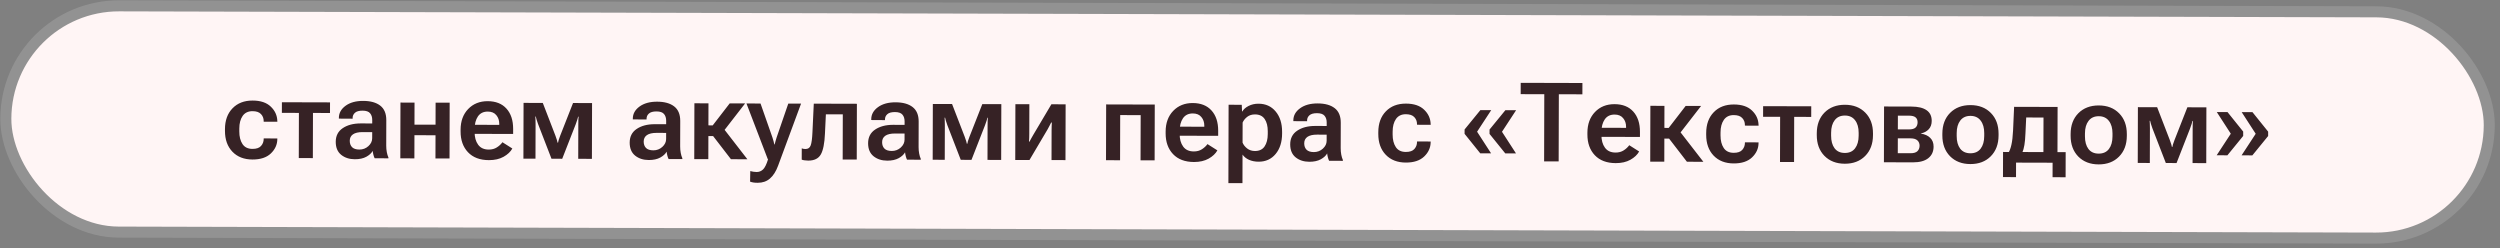 <?xml version="1.0" encoding="UTF-8"?> <svg xmlns="http://www.w3.org/2000/svg" width="453" height="45" viewBox="0 0 453 45" fill="none"><rect x="0" y="0" width="453" height="45" fill="#808080" stroke="none"/> <rect x="1.111" y="1.003" width="450" height="41" rx="20.5" transform="rotate(0.152 1.111 1.003)" fill="#FFF5F5"></rect> <rect x="1.111" y="1.003" width="450" height="41" rx="20.5" transform="rotate(0.152 1.111 1.003)" stroke="#929292" stroke-width="2"></rect> <path d="M40.764 23.705L40.764 23.392C40.769 21.817 41.224 20.562 42.132 19.627C43.039 18.685 44.255 18.216 45.778 18.22C47.217 18.224 48.313 18.591 49.066 19.323C49.826 20.047 50.221 20.911 50.251 21.914L50.26 22.06L47.78 22.054L47.78 21.946C47.781 21.438 47.616 21.012 47.285 20.666C46.961 20.32 46.453 20.146 45.763 20.144C44.969 20.142 44.369 20.43 43.964 21.008C43.565 21.587 43.365 22.348 43.362 23.292L43.361 23.809C43.358 24.753 43.552 25.519 43.941 26.106C44.33 26.686 44.931 26.978 45.745 26.98C46.468 26.982 46.986 26.804 47.299 26.447C47.619 26.09 47.78 25.667 47.781 25.179L47.781 25.081L50.252 25.087L50.252 25.205C50.243 26.201 49.85 27.069 49.073 27.809C48.303 28.543 47.195 28.908 45.75 28.904C44.226 28.9 43.013 28.428 42.111 27.488C41.208 26.541 40.759 25.28 40.764 23.705ZM51.075 20.451L51.08 18.527L59.801 18.55L59.795 20.474L56.71 20.466L56.688 28.649L54.139 28.643L54.161 20.459L51.075 20.451ZM60.836 25.692C60.839 24.611 61.261 23.788 62.103 23.224C62.951 22.654 64.025 22.367 65.328 22.364L67.447 22.369L67.448 21.744C67.45 21.236 67.321 20.829 67.061 20.523C66.801 20.209 66.349 20.052 65.705 20.05C65.06 20.049 64.598 20.178 64.317 20.437C64.037 20.69 63.896 21.003 63.895 21.374L63.894 21.51L61.404 21.494L61.404 21.357C61.407 20.485 61.812 19.753 62.621 19.163C63.43 18.573 64.495 18.279 65.817 18.283C67.139 18.287 68.166 18.572 68.901 19.141C69.635 19.709 70 20.586 69.997 21.771L69.985 26.39C69.984 26.8 70.019 27.194 70.089 27.572C70.16 27.943 70.257 28.262 70.38 28.529L70.379 28.686L67.889 28.679C67.805 28.523 67.731 28.321 67.666 28.073C67.602 27.826 67.557 27.581 67.531 27.34C67.322 27.737 66.94 28.091 66.386 28.402C65.832 28.706 65.138 28.857 64.305 28.855C63.315 28.853 62.489 28.587 61.826 28.058C61.164 27.522 60.834 26.733 60.836 25.692ZM63.376 25.503C63.375 25.991 63.514 26.379 63.793 26.666C64.079 26.953 64.521 27.098 65.12 27.099C65.751 27.101 66.296 26.894 66.752 26.479C67.209 26.063 67.438 25.589 67.44 25.055L67.443 23.942L65.714 23.937C64.933 23.935 64.347 24.07 63.955 24.343C63.57 24.615 63.377 25.002 63.376 25.503ZM72.564 18.584L75.113 18.591L75.103 22.585L78.921 22.595L78.931 18.601L81.48 18.608L81.454 28.715L78.905 28.708L78.916 24.509L75.097 24.499L75.086 28.698L72.537 28.691L72.564 18.584ZM83.459 23.818L83.459 23.506C83.463 21.956 83.919 20.707 84.827 19.759C85.741 18.805 86.924 18.329 88.376 18.333C89.834 18.337 90.966 18.786 91.77 19.68C92.582 20.574 92.986 21.802 92.981 23.365L92.979 24.273L85.098 24.252L85.102 22.611L90.464 22.626L90.464 22.421C90.466 21.808 90.288 21.291 89.931 20.866C89.581 20.436 89.067 20.22 88.39 20.218C87.602 20.216 87.006 20.507 86.601 21.092C86.202 21.677 86.001 22.441 85.999 23.385L85.997 23.913C85.995 24.863 86.208 25.632 86.636 26.219C87.064 26.806 87.704 27.101 88.557 27.103C89.13 27.105 89.622 26.972 90.033 26.706C90.45 26.441 90.787 26.129 91.041 25.772L92.835 26.909C92.515 27.494 91.986 27.994 91.249 28.409C90.519 28.817 89.633 29.02 88.591 29.017C86.964 29.013 85.699 28.534 84.796 27.581C83.9 26.628 83.454 25.374 83.459 23.818ZM94.842 28.75L94.869 18.643L98.355 18.652L100.644 24.586C100.78 24.958 100.87 25.221 100.915 25.378C100.961 25.528 100.999 25.684 101.031 25.847L101.119 25.847C101.152 25.684 101.189 25.528 101.228 25.379C101.274 25.229 101.366 24.969 101.503 24.598L103.834 18.667L107.281 18.676L107.254 28.783L104.774 28.777L104.79 22.537C104.791 22.152 104.795 21.863 104.802 21.668C104.816 21.472 104.829 21.296 104.843 21.14L104.755 21.14C104.715 21.296 104.669 21.468 104.617 21.657C104.564 21.846 104.466 22.129 104.322 22.506L101.873 28.769L99.93 28.764L97.495 22.468C97.373 22.13 97.282 21.859 97.224 21.657C97.173 21.455 97.127 21.276 97.089 21.12L97.001 21.119C97.014 21.276 97.023 21.448 97.029 21.637C97.041 21.826 97.047 22.099 97.046 22.457L97.03 28.756L94.842 28.75ZM114.098 25.833C114.101 24.752 114.523 23.93 115.364 23.365C116.212 22.795 117.287 22.508 118.589 22.505L120.708 22.51L120.71 21.885C120.711 21.378 120.582 20.97 120.323 20.664C120.063 20.35 119.611 20.193 118.966 20.191C118.322 20.19 117.859 20.319 117.579 20.578C117.298 20.831 117.157 21.143 117.156 21.515L117.156 21.651L114.666 21.635L114.666 21.498C114.668 20.626 115.074 19.895 115.883 19.304C116.692 18.714 117.757 18.421 119.078 18.424C120.4 18.427 121.428 18.713 122.162 19.282C122.896 19.85 123.262 20.727 123.259 21.912L123.246 26.531C123.245 26.941 123.28 27.335 123.351 27.713C123.421 28.084 123.518 28.403 123.641 28.671L123.641 28.827L121.151 28.82C121.066 28.664 120.992 28.462 120.928 28.214C120.863 27.966 120.818 27.722 120.793 27.481C120.583 27.878 120.202 28.232 119.647 28.543C119.093 28.847 118.399 28.998 117.566 28.996C116.577 28.994 115.75 28.728 115.088 28.199C114.425 27.663 114.095 26.874 114.098 25.833ZM116.637 25.644C116.636 26.132 116.775 26.52 117.054 26.807C117.34 27.095 117.782 27.239 118.381 27.241C119.013 27.242 119.557 27.035 120.014 26.62C120.471 26.204 120.7 25.73 120.701 25.196L120.704 24.083L118.976 24.078C118.194 24.076 117.608 24.211 117.217 24.483C116.832 24.756 116.639 25.143 116.637 25.644ZM132.449 28.85L128.926 24.28L130.591 22.615L135.428 28.858L132.449 28.85ZM127.104 22.713L129.145 22.718L132.222 18.732L135.015 18.74L130.429 24.655L127.099 24.646L127.104 22.713ZM128.375 18.722L128.348 28.839L125.799 28.832L125.826 18.715L128.375 18.722ZM135.915 32.912L135.95 30.998C136.112 31.05 136.294 31.09 136.496 31.117C136.704 31.15 136.903 31.166 137.092 31.167C137.534 31.175 137.922 31.023 138.255 30.711C138.588 30.399 138.896 29.775 139.178 28.839L139.119 28.829L135.259 18.75L137.808 18.757L139.96 24.895C140.044 25.136 140.112 25.361 140.163 25.57C140.215 25.772 140.263 25.974 140.308 26.175L140.367 26.176C140.419 25.974 140.472 25.772 140.524 25.571C140.584 25.363 140.653 25.135 140.731 24.888L142.837 18.77L145.152 18.776L140.981 30.054C140.601 31.075 140.111 31.842 139.51 32.355C138.917 32.868 138.18 33.123 137.301 33.121C137.002 33.12 136.742 33.103 136.52 33.07C136.305 33.037 136.104 32.984 135.915 32.912ZM149.649 20.712L149.483 24.198C149.407 25.975 149.156 27.237 148.731 27.985C148.306 28.733 147.543 29.105 146.443 29.102C146.209 29.101 145.987 29.084 145.779 29.051C145.571 29.025 145.402 28.982 145.271 28.923L145.277 26.882C145.381 26.921 145.485 26.951 145.589 26.971C145.7 26.991 145.82 27.001 145.95 27.001C146.426 27.002 146.742 26.782 146.899 26.34C147.063 25.891 147.17 25.084 147.218 23.918L147.457 18.782L155.269 18.803L155.242 28.91L152.693 28.904L152.715 20.72L149.649 20.712ZM157.301 25.947C157.304 24.866 157.726 24.044 158.567 23.48C159.415 22.909 160.49 22.622 161.792 22.619L163.911 22.625L163.913 22C163.914 21.492 163.785 21.085 163.526 20.778C163.266 20.465 162.814 20.307 162.169 20.306C161.525 20.304 161.062 20.433 160.782 20.693C160.501 20.946 160.36 21.258 160.359 21.629L160.359 21.766L157.869 21.749L157.869 21.613C157.871 20.74 158.277 20.009 159.086 19.419C159.895 18.828 160.96 18.535 162.281 18.538C163.603 18.542 164.631 18.828 165.365 19.396C166.099 19.965 166.465 20.841 166.462 22.026L166.449 26.645C166.448 27.055 166.483 27.449 166.554 27.827C166.624 28.198 166.721 28.518 166.844 28.785L166.844 28.941L164.354 28.934C164.269 28.778 164.195 28.576 164.131 28.328C164.066 28.081 164.021 27.837 163.996 27.596C163.786 27.992 163.405 28.346 162.85 28.657C162.296 28.962 161.602 29.113 160.769 29.111C159.78 29.108 158.953 28.842 158.291 28.313C157.628 27.777 157.298 26.989 157.301 25.947ZM159.84 25.759C159.839 26.247 159.978 26.634 160.257 26.922C160.543 27.209 160.985 27.353 161.584 27.355C162.216 27.357 162.76 27.15 163.217 26.734C163.674 26.319 163.903 25.844 163.904 25.31L163.907 24.197L162.179 24.192C161.397 24.19 160.811 24.326 160.42 24.598C160.035 24.87 159.842 25.257 159.84 25.759ZM169.002 28.947L169.029 18.839L172.515 18.849L174.804 24.782C174.94 25.154 175.03 25.418 175.075 25.574C175.121 25.724 175.159 25.88 175.191 26.043L175.279 26.044C175.312 25.881 175.348 25.725 175.388 25.575C175.434 25.425 175.526 25.165 175.663 24.794L177.994 18.863L181.441 18.872L181.414 28.98L178.934 28.973L178.95 22.733C178.951 22.349 178.955 22.059 178.962 21.864C178.976 21.669 178.989 21.493 179.003 21.337L178.915 21.336C178.875 21.492 178.829 21.665 178.777 21.854C178.724 22.042 178.626 22.325 178.481 22.702L176.033 28.965L174.09 28.96L171.655 22.665C171.533 22.326 171.442 22.055 171.384 21.854C171.333 21.651 171.287 21.472 171.249 21.316L171.161 21.316C171.173 21.472 171.183 21.645 171.189 21.833C171.201 22.022 171.207 22.296 171.206 22.654L171.189 28.953L169.002 28.947ZM183.963 28.986L183.99 18.879L186.519 18.886L186.505 24.276C186.504 24.485 186.5 24.719 186.493 24.979C186.486 25.24 186.472 25.468 186.452 25.663L186.54 25.673C186.632 25.497 186.73 25.315 186.834 25.127C186.946 24.932 187.073 24.707 187.217 24.454L190.513 18.896L193.091 18.903L193.064 29.011L190.535 29.004L190.549 23.584C190.55 23.382 190.554 23.154 190.561 22.9C190.568 22.64 190.579 22.406 190.592 22.197L190.475 22.197C190.39 22.379 190.295 22.564 190.19 22.753C190.092 22.941 189.974 23.163 189.837 23.416L186.541 28.993L183.963 28.986ZM200.435 18.923L209.243 18.946L209.217 29.053L206.668 29.047L206.69 20.863L202.979 20.853L202.957 29.037L200.408 29.03L200.435 18.923ZM211.212 24.156L211.213 23.844C211.217 22.294 211.673 21.045 212.58 20.097C213.494 19.143 214.677 18.667 216.129 18.671C217.587 18.675 218.719 19.124 219.524 20.018C220.335 20.912 220.739 22.14 220.735 23.703L220.732 24.611L212.852 24.59L212.856 22.95L218.217 22.964L218.218 22.759C218.219 22.147 218.042 21.629 217.685 21.205C217.334 20.774 216.821 20.558 216.144 20.556C215.356 20.554 214.759 20.845 214.354 21.43C213.955 22.015 213.755 22.779 213.752 23.724L213.751 24.251C213.748 25.201 213.961 25.97 214.389 26.557C214.817 27.144 215.458 27.439 216.311 27.441C216.884 27.443 217.376 27.311 217.786 27.045C218.204 26.779 218.54 26.467 218.795 26.11L220.589 27.247C220.268 27.832 219.739 28.332 219.003 28.747C218.272 29.155 217.386 29.358 216.345 29.355C214.717 29.351 213.452 28.872 212.55 27.919C211.654 26.967 211.208 25.712 211.212 24.156ZM222.585 33.181L222.622 18.981L225.005 18.988L225.06 20.199L225.109 20.199C225.338 19.796 225.717 19.462 226.245 19.196C226.779 18.924 227.379 18.789 228.043 18.791C229.332 18.794 230.366 19.262 231.145 20.195C231.93 21.128 232.32 22.36 232.316 23.89L232.316 24.202C232.311 25.732 231.921 26.965 231.144 27.9C230.366 28.836 229.34 29.302 228.064 29.299C227.4 29.297 226.814 29.181 226.307 28.952C225.806 28.723 225.42 28.409 225.147 28.012L225.134 33.187L222.585 33.181ZM225.153 25.843C225.315 26.241 225.59 26.593 225.98 26.9C226.377 27.207 226.848 27.362 227.395 27.363C228.183 27.365 228.766 27.087 229.145 26.528C229.524 25.969 229.715 25.227 229.718 24.303L229.719 23.785C229.721 22.861 229.535 22.121 229.158 21.567C228.782 21.013 228.197 20.734 227.403 20.732C226.843 20.731 226.371 20.879 225.986 21.178C225.607 21.476 225.333 21.82 225.163 22.211L225.153 25.843ZM233.785 26.15C233.788 25.069 234.21 24.246 235.051 23.682C235.899 23.111 236.974 22.825 238.276 22.822L240.395 22.827L240.397 22.202C240.398 21.694 240.269 21.287 240.01 20.98C239.75 20.667 239.298 20.51 238.653 20.508C238.009 20.506 237.546 20.635 237.266 20.895C236.985 21.148 236.844 21.46 236.843 21.831L236.843 21.968L234.353 21.952L234.353 21.815C234.355 20.943 234.761 20.211 235.57 19.621C236.379 19.031 237.444 18.737 238.766 18.741C240.087 18.744 241.115 19.03 241.849 19.599C242.583 20.167 242.949 21.044 242.946 22.229L242.934 26.848C242.932 27.258 242.967 27.652 243.038 28.029C243.109 28.401 243.205 28.72 243.328 28.987L243.328 29.144L240.838 29.137C240.753 28.98 240.679 28.779 240.615 28.531C240.55 28.283 240.505 28.039 240.48 27.798C240.27 28.195 239.889 28.549 239.334 28.86C238.78 29.164 238.087 29.315 237.253 29.313C236.264 29.31 235.438 29.045 234.775 28.515C234.112 27.98 233.782 27.191 233.785 26.15ZM236.325 25.961C236.323 26.449 236.462 26.837 236.741 27.124C237.027 27.411 237.469 27.556 238.068 27.557C238.7 27.559 239.244 27.352 239.701 26.937C240.158 26.521 240.387 26.047 240.388 25.513L240.391 24.399L238.663 24.395C237.881 24.393 237.295 24.528 236.904 24.8C236.519 25.073 236.326 25.46 236.325 25.961ZM249.747 24.258L249.748 23.946C249.752 22.37 250.208 21.115 251.115 20.18C252.023 19.238 253.238 18.769 254.762 18.773C256.2 18.777 257.296 19.145 258.05 19.876C258.81 20.601 259.204 21.464 259.234 22.467L259.244 22.613L256.763 22.607L256.763 22.499C256.765 21.992 256.6 21.565 256.269 21.219C255.944 20.873 255.437 20.699 254.747 20.697C253.953 20.695 253.353 20.983 252.948 21.562C252.549 22.14 252.348 22.901 252.346 23.845L252.344 24.363C252.342 25.307 252.535 26.072 252.924 26.659C253.313 27.24 253.915 27.531 254.729 27.533C255.451 27.535 255.969 27.357 256.283 27C256.603 26.643 256.763 26.22 256.765 25.732L256.765 25.634L259.236 25.641L259.235 25.758C259.226 26.754 258.833 27.622 258.057 28.362C257.286 29.096 256.179 29.461 254.733 29.457C253.21 29.453 251.997 28.981 251.095 28.041C250.192 27.095 249.743 25.834 249.747 24.258ZM265.382 24.251L265.384 23.46L268.245 19.952L270.208 19.957L267.649 23.866L270.187 27.789L268.224 27.784L265.382 24.251ZM269.903 24.263L269.906 23.472L272.776 19.964L274.719 19.969L272.16 23.878L274.699 27.801L272.755 27.796L269.903 24.263ZM275.547 17.061L275.553 15.01L286.735 15.04L286.729 17.09L282.462 17.079L282.429 29.247L279.793 29.24L279.825 17.072L275.547 17.061ZM287.638 24.358L287.638 24.046C287.643 22.497 288.098 21.248 289.006 20.3C289.92 19.345 291.103 18.87 292.554 18.873C294.013 18.877 295.144 19.326 295.949 20.22C296.761 21.114 297.164 22.343 297.16 23.905L297.158 24.813L289.277 24.793L289.281 23.152L294.643 23.166L294.643 22.961C294.645 22.349 294.467 21.831 294.11 21.407C293.76 20.976 293.246 20.76 292.569 20.758C291.781 20.756 291.185 21.048 290.78 21.632C290.381 22.217 290.18 22.982 290.178 23.926L290.176 24.453C290.174 25.404 290.387 26.172 290.815 26.759C291.243 27.347 291.883 27.641 292.736 27.643C293.309 27.645 293.801 27.513 294.212 27.247C294.629 26.981 294.965 26.67 295.22 26.312L297.014 27.45C296.694 28.035 296.165 28.535 295.428 28.95C294.698 29.358 293.812 29.56 292.77 29.558C291.143 29.553 289.878 29.075 288.975 28.122C288.079 27.169 287.633 25.915 287.638 24.358ZM305.671 29.309L302.148 24.739L303.813 23.073L308.65 29.317L305.671 29.309ZM300.326 23.171L302.367 23.177L305.444 19.191L308.237 19.198L303.651 25.114L300.321 25.105L300.326 23.171ZM301.597 19.181L301.57 29.298L299.021 29.291L299.048 19.174L301.597 19.181ZM309.161 24.416L309.162 24.103C309.166 22.527 309.622 21.272 310.529 20.337C311.437 19.395 312.652 18.927 314.175 18.931C315.614 18.934 316.71 19.302 317.464 20.033C318.223 20.758 318.618 21.622 318.648 22.624L318.658 22.771L316.177 22.764L316.177 22.657C316.179 22.149 316.014 21.722 315.683 21.376C315.358 21.03 314.851 20.856 314.161 20.855C313.366 20.852 312.767 21.14 312.361 21.719C311.963 22.297 311.762 23.058 311.76 24.002L311.758 24.52C311.756 25.464 311.949 26.23 312.338 26.817C312.727 27.397 313.329 27.688 314.143 27.69C314.865 27.692 315.383 27.515 315.697 27.157C316.017 26.8 316.177 26.377 316.179 25.889L316.179 25.791L318.65 25.798L318.649 25.915C318.64 26.911 318.247 27.779 317.47 28.52C316.7 29.253 315.593 29.618 314.147 29.614C312.624 29.61 311.411 29.138 310.508 28.198C309.606 27.252 309.157 25.991 309.161 24.416ZM319.472 21.162L319.477 19.238L328.198 19.261L328.193 21.185L325.107 21.176L325.085 29.36L322.537 29.353L322.558 21.17L319.472 21.162ZM329.2 24.468L329.201 24.156C329.205 22.587 329.674 21.332 330.607 20.39C331.547 19.449 332.779 18.98 334.302 18.984C335.832 18.988 337.062 19.463 337.99 20.41C338.925 21.356 339.39 22.614 339.386 24.183L339.385 24.495C339.381 26.058 338.909 27.313 337.969 28.261C337.036 29.203 335.804 29.672 334.274 29.668C332.751 29.663 331.521 29.188 330.586 28.242C329.658 27.289 329.196 26.031 329.2 24.468ZM331.799 24.055L331.797 24.573C331.795 25.537 332.004 26.302 332.426 26.87C332.854 27.431 333.472 27.712 334.279 27.714C335.093 27.717 335.712 27.438 336.137 26.88C336.568 26.314 336.785 25.55 336.788 24.586L336.789 24.069C336.791 23.112 336.575 22.353 336.141 21.792C335.712 21.224 335.098 20.939 334.297 20.937C333.496 20.935 332.88 21.217 332.449 21.782C332.018 22.341 331.801 23.099 331.799 24.055ZM341.365 29.403L341.391 19.296L346.323 19.309C347.547 19.312 348.471 19.533 349.095 19.97C349.719 20.402 350.029 21.047 350.027 21.907C350.025 22.532 349.845 23.036 349.486 23.419C349.133 23.802 348.654 24.058 348.048 24.186L348.048 24.206C348.784 24.319 349.353 24.577 349.755 24.982C350.164 25.38 350.368 25.908 350.366 26.566C350.364 27.464 350.04 28.166 349.394 28.672C348.755 29.172 347.836 29.42 346.638 29.417L341.365 29.403ZM343.89 23.443L345.921 23.448C346.468 23.45 346.863 23.337 347.104 23.11C347.345 22.883 347.467 22.564 347.468 22.154C347.469 21.77 347.349 21.476 347.109 21.274C346.869 21.065 346.475 20.96 345.928 20.958L343.897 20.953L343.89 23.443ZM343.879 27.759L346.183 27.765C346.75 27.767 347.164 27.648 347.425 27.407C347.686 27.161 347.82 26.829 347.828 26.412C347.829 26.009 347.699 25.686 347.44 25.445C347.18 25.197 346.764 25.072 346.191 25.07L343.886 25.064L343.879 27.759ZM351.954 24.529L351.955 24.216C351.959 22.647 352.428 21.392 353.361 20.451C354.301 19.509 355.533 19.04 357.056 19.044C358.586 19.048 359.815 19.523 360.744 20.47C361.679 21.416 362.144 22.674 362.14 24.243L362.139 24.556C362.135 26.118 361.663 27.373 360.723 28.322C359.79 29.263 358.558 29.732 357.028 29.728C355.504 29.724 354.275 29.248 353.34 28.302C352.412 27.349 351.95 26.091 351.954 24.529ZM354.553 24.116L354.551 24.633C354.549 25.597 354.758 26.362 355.18 26.93C355.608 27.491 356.226 27.773 357.033 27.775C357.847 27.777 358.466 27.498 358.891 26.94C359.322 26.375 359.539 25.61 359.541 24.646L359.543 24.129C359.545 23.172 359.329 22.413 358.894 21.852C358.466 21.284 357.852 21 357.051 20.997C356.25 20.995 355.634 21.277 355.203 21.842C354.772 22.401 354.555 23.159 354.553 24.116ZM371.924 32.111L371.931 29.484L365.31 29.466L365.303 32.093L362.94 32.087L362.952 27.536L374.299 27.567L374.287 32.117L371.924 32.111ZM367.148 21.288L367.013 24.149C366.979 25.015 366.915 25.724 366.822 26.277C366.73 26.83 366.595 27.308 366.418 27.712L363.918 27.705C364.147 27.348 364.33 26.853 364.469 26.222C364.614 25.591 364.714 24.722 364.769 23.615L364.956 19.358L372.837 19.379L372.81 29.486L370.261 29.48L370.283 21.296L367.148 21.288ZM375.196 24.59L375.197 24.278C375.201 22.709 375.67 21.453 376.603 20.512C377.543 19.57 378.775 19.102 380.298 19.106C381.828 19.11 383.057 19.585 383.986 20.532C384.921 21.478 385.386 22.736 385.382 24.305L385.381 24.617C385.377 26.18 384.905 27.435 383.965 28.383C383.032 29.325 381.8 29.793 380.27 29.789C378.747 29.785 377.517 29.31 376.582 28.363C375.654 27.41 375.192 26.153 375.196 24.59ZM377.795 24.177L377.793 24.695C377.791 25.658 378 26.424 378.422 26.991C378.85 27.552 379.468 27.834 380.275 27.836C381.089 27.838 381.708 27.56 382.133 27.001C382.564 26.436 382.781 25.672 382.783 24.708L382.785 24.191C382.787 23.233 382.571 22.474 382.137 21.913C381.708 21.346 381.094 21.061 380.293 21.059C379.492 21.057 378.876 21.338 378.445 21.904C378.014 22.462 377.797 23.22 377.795 24.177ZM387.361 29.525L387.387 19.418L390.874 19.427L393.163 25.36C393.298 25.732 393.389 25.996 393.434 26.152C393.479 26.302 393.518 26.459 393.55 26.621L393.638 26.622C393.671 26.459 393.707 26.303 393.746 26.153C393.792 26.003 393.884 25.743 394.022 25.373L396.352 19.441L399.799 19.45L399.773 29.558L397.292 29.551L397.309 23.311C397.31 22.927 397.314 22.637 397.321 22.442C397.334 22.247 397.348 22.071 397.361 21.915L397.273 21.914C397.234 22.07 397.188 22.243 397.135 22.432C397.083 22.62 396.984 22.903 396.84 23.28L394.392 29.544L392.448 29.538L390.014 23.243C389.891 22.904 389.801 22.634 389.743 22.431C389.691 22.23 389.646 22.05 389.607 21.894L389.519 21.894C389.532 22.05 389.541 22.223 389.547 22.412C389.56 22.6 389.566 22.874 389.565 23.232L389.548 29.531L387.361 29.525ZM401.661 28.137L404.22 24.228L401.682 20.305L403.625 20.31L406.467 23.843L406.465 24.634L403.605 28.142L401.661 28.137ZM406.173 28.149L408.732 24.24L406.194 20.317L408.147 20.322L410.989 23.855L410.987 24.646L408.126 28.154L406.173 28.149Z" fill="#362225"></path> </svg> 